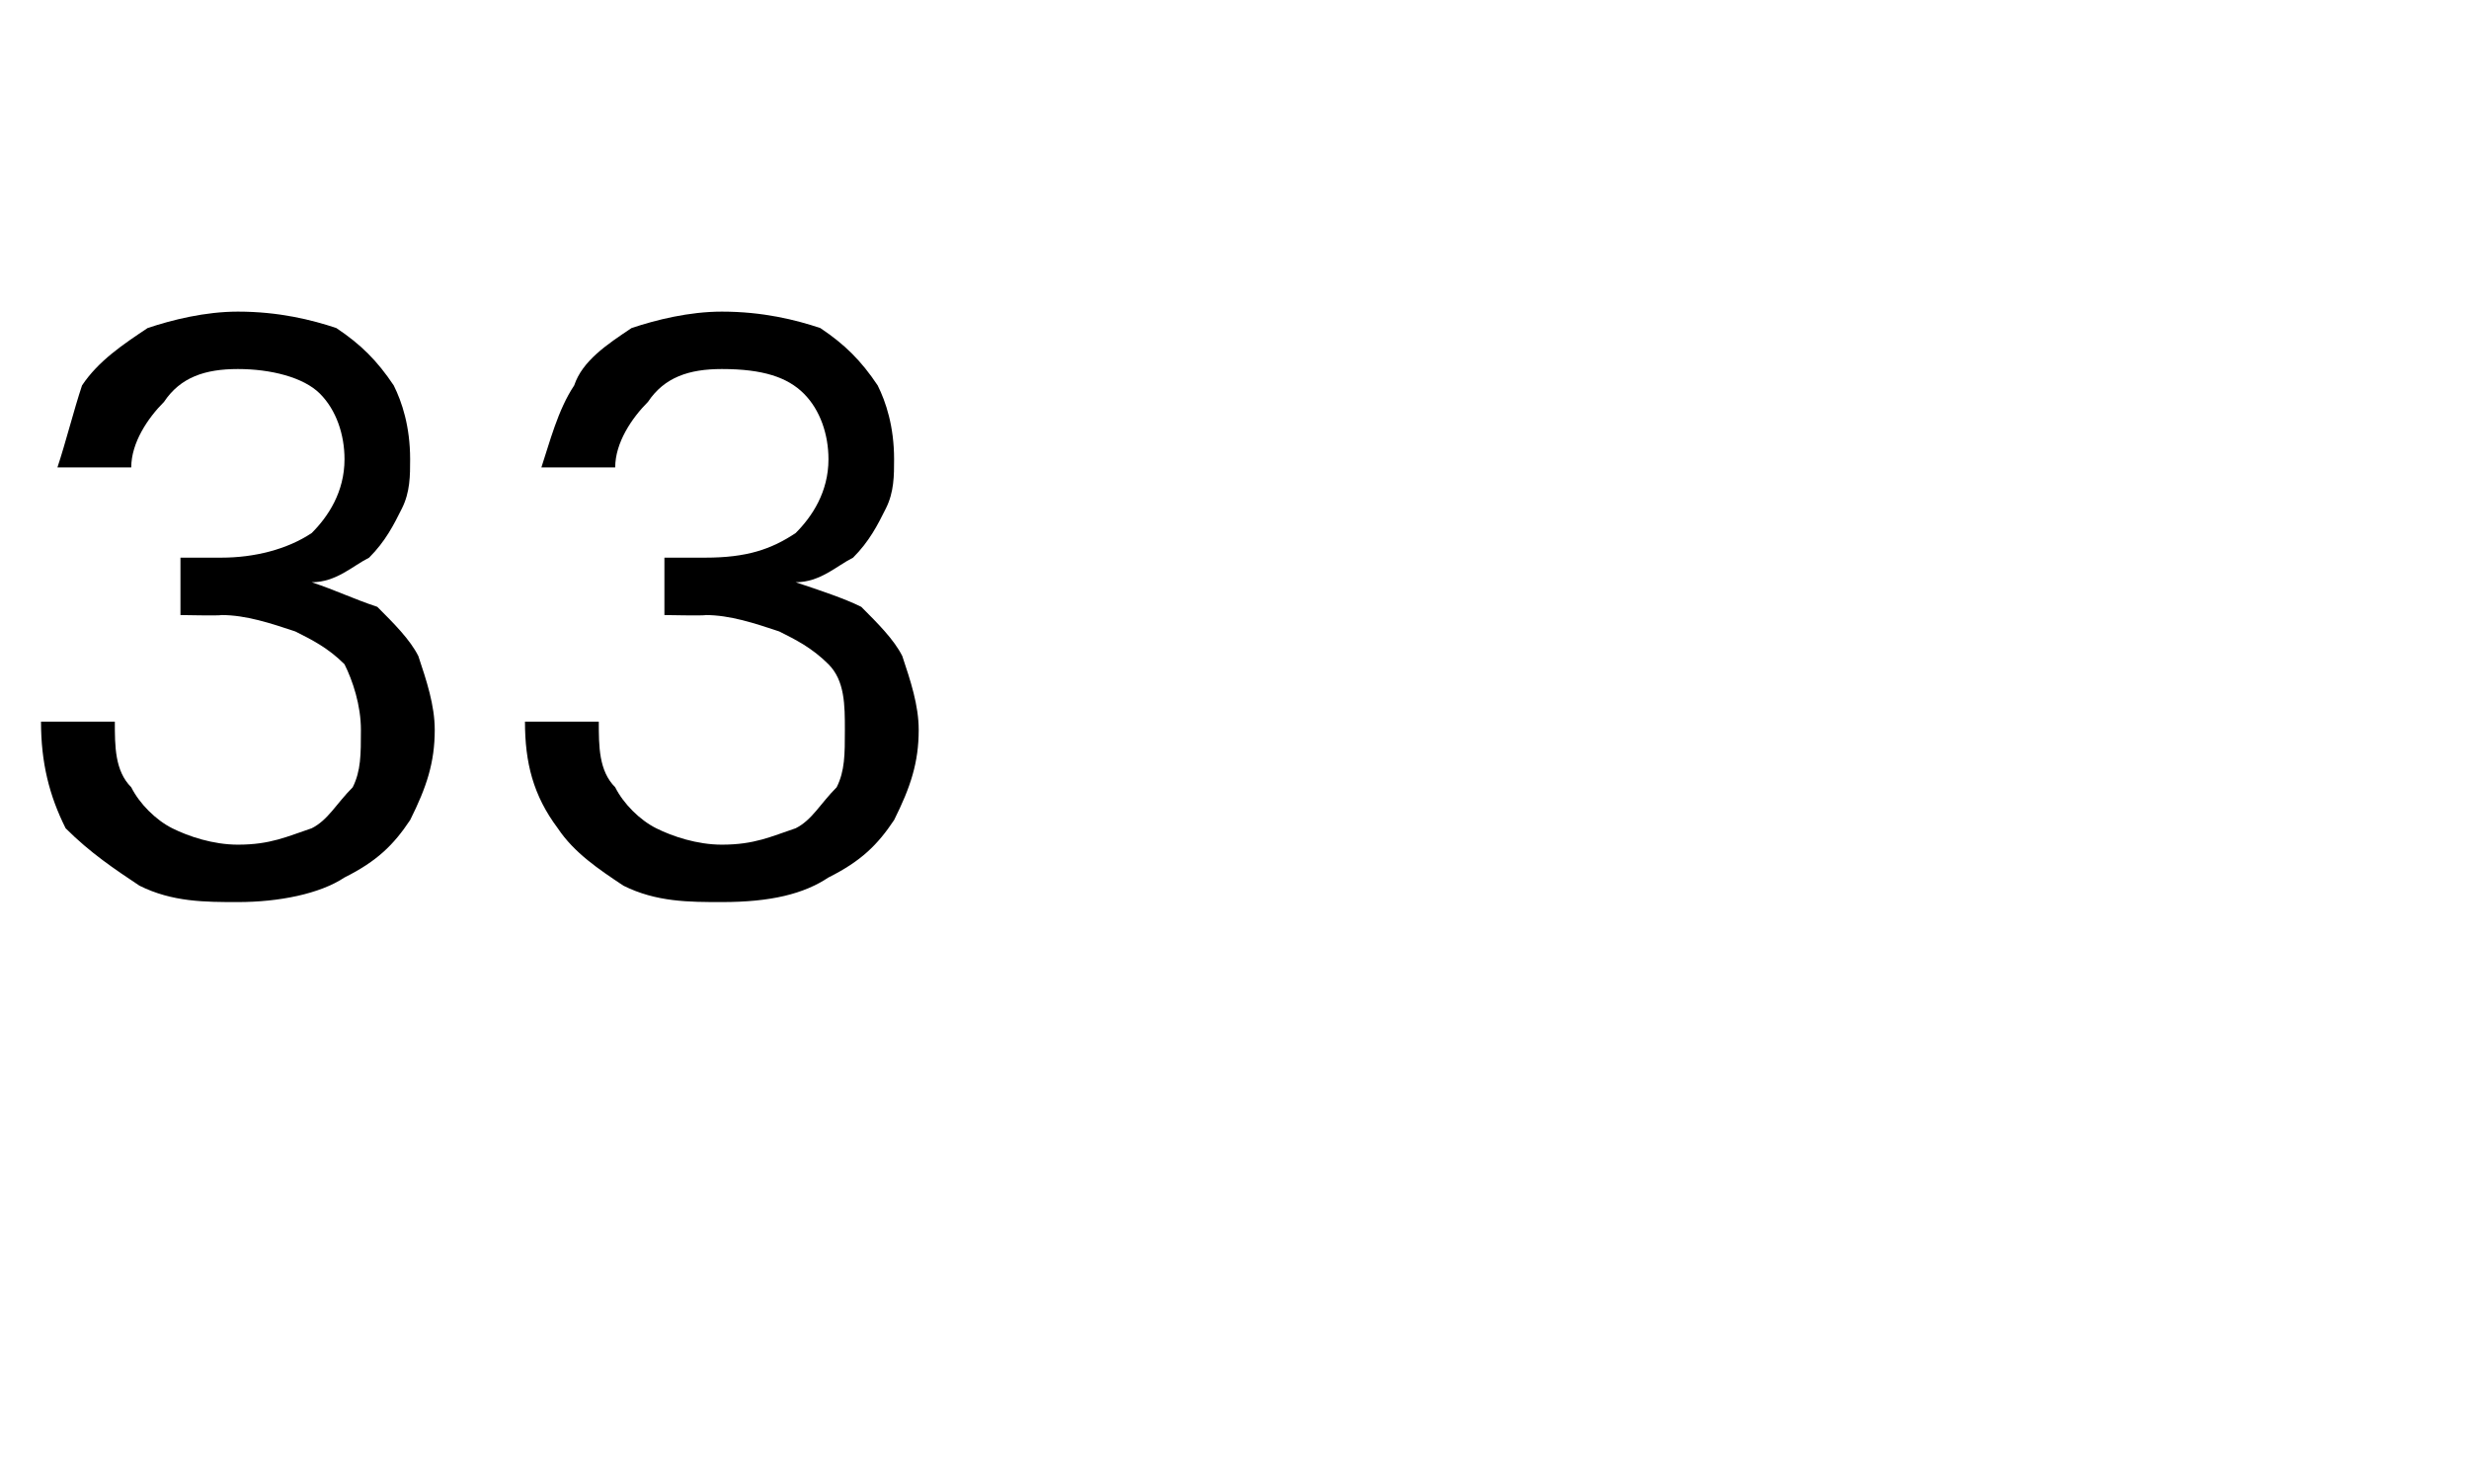 <?xml version="1.0" standalone="no"?><!DOCTYPE svg PUBLIC "-//W3C//DTD SVG 1.1//EN" "http://www.w3.org/Graphics/SVG/1.1/DTD/svg11.dtd"><svg xmlns="http://www.w3.org/2000/svg" version="1.1" width="30.1px" height="18.1px" viewBox="0 -1 30.1 18.1" style="top:-1px">  <desc>33</desc>  <defs/>  <g id="Polygon70080">    <path d="M 2.9 10 C 2.5 10 2.1 10 1.7 9.8 C 1.4 9.6 1.1 9.4 0.8 9.1 C 0.6 8.7 0.5 8.3 0.5 7.8 C 0.5 7.8 1.4 7.8 1.4 7.8 C 1.4 8.1 1.4 8.4 1.6 8.6 C 1.7 8.8 1.9 9 2.1 9.1 C 2.3 9.2 2.6 9.3 2.9 9.3 C 3.3 9.3 3.5 9.2 3.8 9.1 C 4 9 4.1 8.8 4.3 8.6 C 4.4 8.4 4.4 8.2 4.4 7.9 C 4.4 7.6 4.3 7.3 4.2 7.1 C 4 6.9 3.8 6.8 3.6 6.7 C 3.3 6.6 3 6.5 2.7 6.5 C 2.69 6.51 2.2 6.5 2.2 6.5 L 2.2 5.8 C 2.2 5.8 2.69 5.8 2.7 5.8 C 3.1 5.8 3.5 5.7 3.8 5.5 C 4 5.3 4.2 5 4.2 4.6 C 4.2 4.3 4.1 4 3.9 3.8 C 3.7 3.6 3.3 3.5 2.9 3.5 C 2.5 3.5 2.2 3.6 2 3.9 C 1.8 4.1 1.6 4.4 1.6 4.7 C 1.6 4.7 0.7 4.7 0.7 4.7 C 0.8 4.4 0.9 4 1 3.7 C 1.2 3.4 1.5 3.2 1.8 3 C 2.1 2.9 2.5 2.8 2.9 2.8 C 3.4 2.8 3.8 2.9 4.1 3 C 4.4 3.2 4.6 3.4 4.8 3.7 C 4.9 3.9 5 4.2 5 4.6 C 5 4.8 5 5 4.9 5.2 C 4.8 5.4 4.7 5.6 4.5 5.8 C 4.3 5.9 4.1 6.1 3.8 6.1 C 4.1 6.2 4.3 6.3 4.6 6.4 C 4.8 6.6 5 6.8 5.1 7 C 5.2 7.3 5.3 7.6 5.3 7.9 C 5.3 8.3 5.2 8.6 5 9 C 4.8 9.3 4.6 9.5 4.2 9.7 C 3.9 9.9 3.4 10 2.9 10 Z M 8.8 10 C 8.4 10 8 10 7.6 9.8 C 7.3 9.6 7 9.4 6.8 9.1 C 6.5 8.7 6.4 8.3 6.4 7.8 C 6.4 7.8 7.3 7.8 7.3 7.8 C 7.3 8.1 7.3 8.4 7.5 8.6 C 7.6 8.8 7.8 9 8 9.1 C 8.2 9.2 8.5 9.3 8.8 9.3 C 9.2 9.3 9.4 9.2 9.7 9.1 C 9.9 9 10 8.8 10.2 8.6 C 10.3 8.4 10.3 8.2 10.3 7.9 C 10.3 7.6 10.3 7.3 10.1 7.1 C 9.9 6.9 9.7 6.8 9.5 6.7 C 9.2 6.6 8.9 6.5 8.6 6.5 C 8.6 6.51 8.1 6.5 8.1 6.5 L 8.1 5.8 C 8.1 5.8 8.6 5.8 8.6 5.8 C 9.1 5.8 9.4 5.7 9.7 5.5 C 9.9 5.3 10.1 5 10.1 4.6 C 10.1 4.3 10 4 9.8 3.8 C 9.6 3.6 9.3 3.5 8.8 3.5 C 8.4 3.5 8.1 3.6 7.9 3.9 C 7.7 4.1 7.5 4.4 7.5 4.7 C 7.5 4.7 6.6 4.7 6.6 4.7 C 6.7 4.4 6.8 4 7 3.7 C 7.1 3.4 7.4 3.2 7.7 3 C 8 2.9 8.4 2.8 8.8 2.8 C 9.3 2.8 9.7 2.9 10 3 C 10.3 3.2 10.5 3.4 10.7 3.7 C 10.8 3.9 10.9 4.2 10.9 4.6 C 10.9 4.8 10.9 5 10.8 5.2 C 10.7 5.4 10.6 5.6 10.4 5.8 C 10.2 5.9 10 6.1 9.7 6.1 C 10 6.2 10.3 6.3 10.5 6.4 C 10.7 6.6 10.9 6.8 11 7 C 11.1 7.3 11.2 7.6 11.2 7.9 C 11.2 8.3 11.1 8.6 10.9 9 C 10.7 9.3 10.5 9.5 10.1 9.7 C 9.8 9.9 9.4 10 8.8 10 Z " stroke="none" fill="#000"/>  </g></svg>